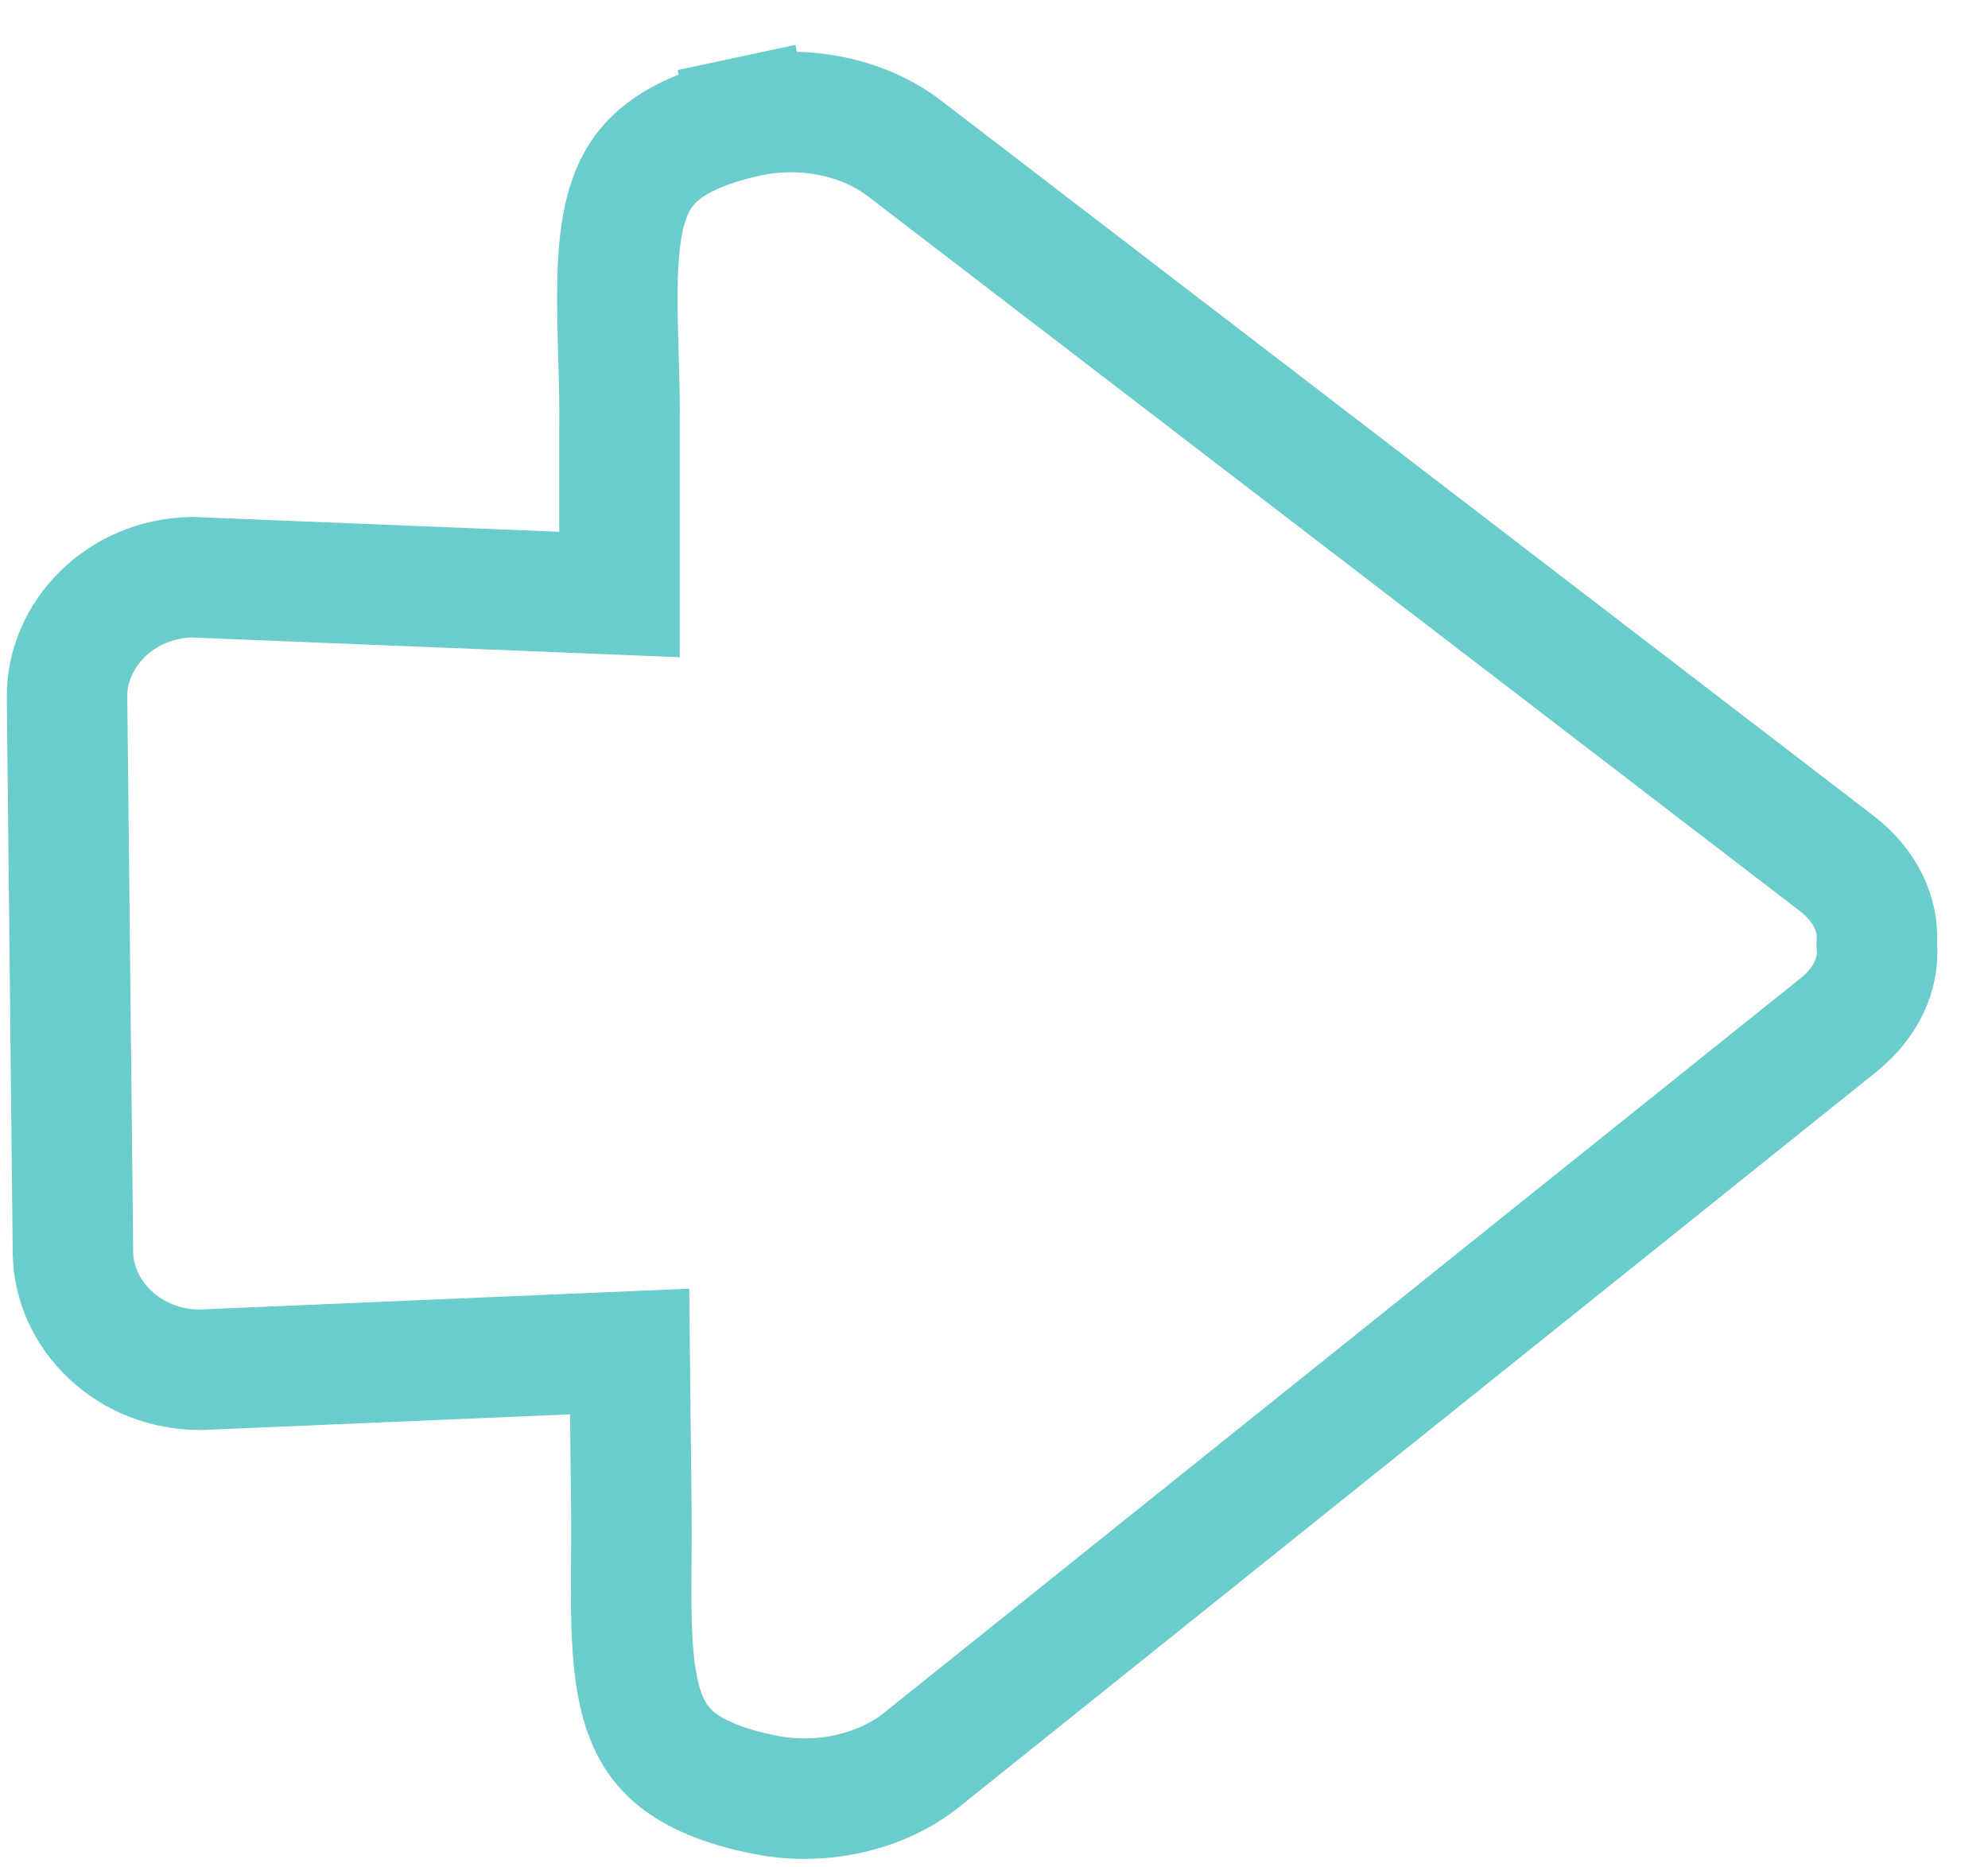 <?xml version="1.0" encoding="UTF-8"?> <svg xmlns="http://www.w3.org/2000/svg" width="33" height="31" viewBox="0 0 33 31" fill="none"> <path d="M12.435 1.932L12.226 0.954L12.435 1.932C13.343 1.738 14.333 1.941 15.012 2.462L30.478 14.325L30.478 14.325C30.99 14.718 31.174 15.197 31.156 15.613L31.153 15.668L31.157 15.724C31.185 16.139 31.01 16.622 30.507 17.025L30.507 17.025L15.298 29.216C14.63 29.751 13.644 29.975 12.733 29.801C11.976 29.656 11.521 29.434 11.236 29.207C10.964 28.988 10.792 28.72 10.677 28.37C10.556 27.999 10.502 27.543 10.484 26.966C10.474 26.617 10.476 26.29 10.479 25.937C10.481 25.667 10.483 25.381 10.48 25.057L10.463 23.468L10.452 22.436L9.421 22.48L3.329 22.739C2.133 22.744 1.222 21.826 1.211 20.793L1.113 11.573C1.102 10.543 1.988 9.607 3.179 9.582L9.243 9.827L10.283 9.869L10.283 8.828L10.284 6.734L10.284 6.734L10.284 6.723C10.281 6.399 10.272 6.113 10.264 5.843C10.254 5.49 10.245 5.164 10.248 4.815C10.253 4.238 10.298 3.78 10.411 3.407C10.518 3.054 10.684 2.782 10.952 2.558C11.231 2.325 11.682 2.093 12.435 1.932Z" stroke="#6BCCCC" stroke-width="2"></path> </svg> 
